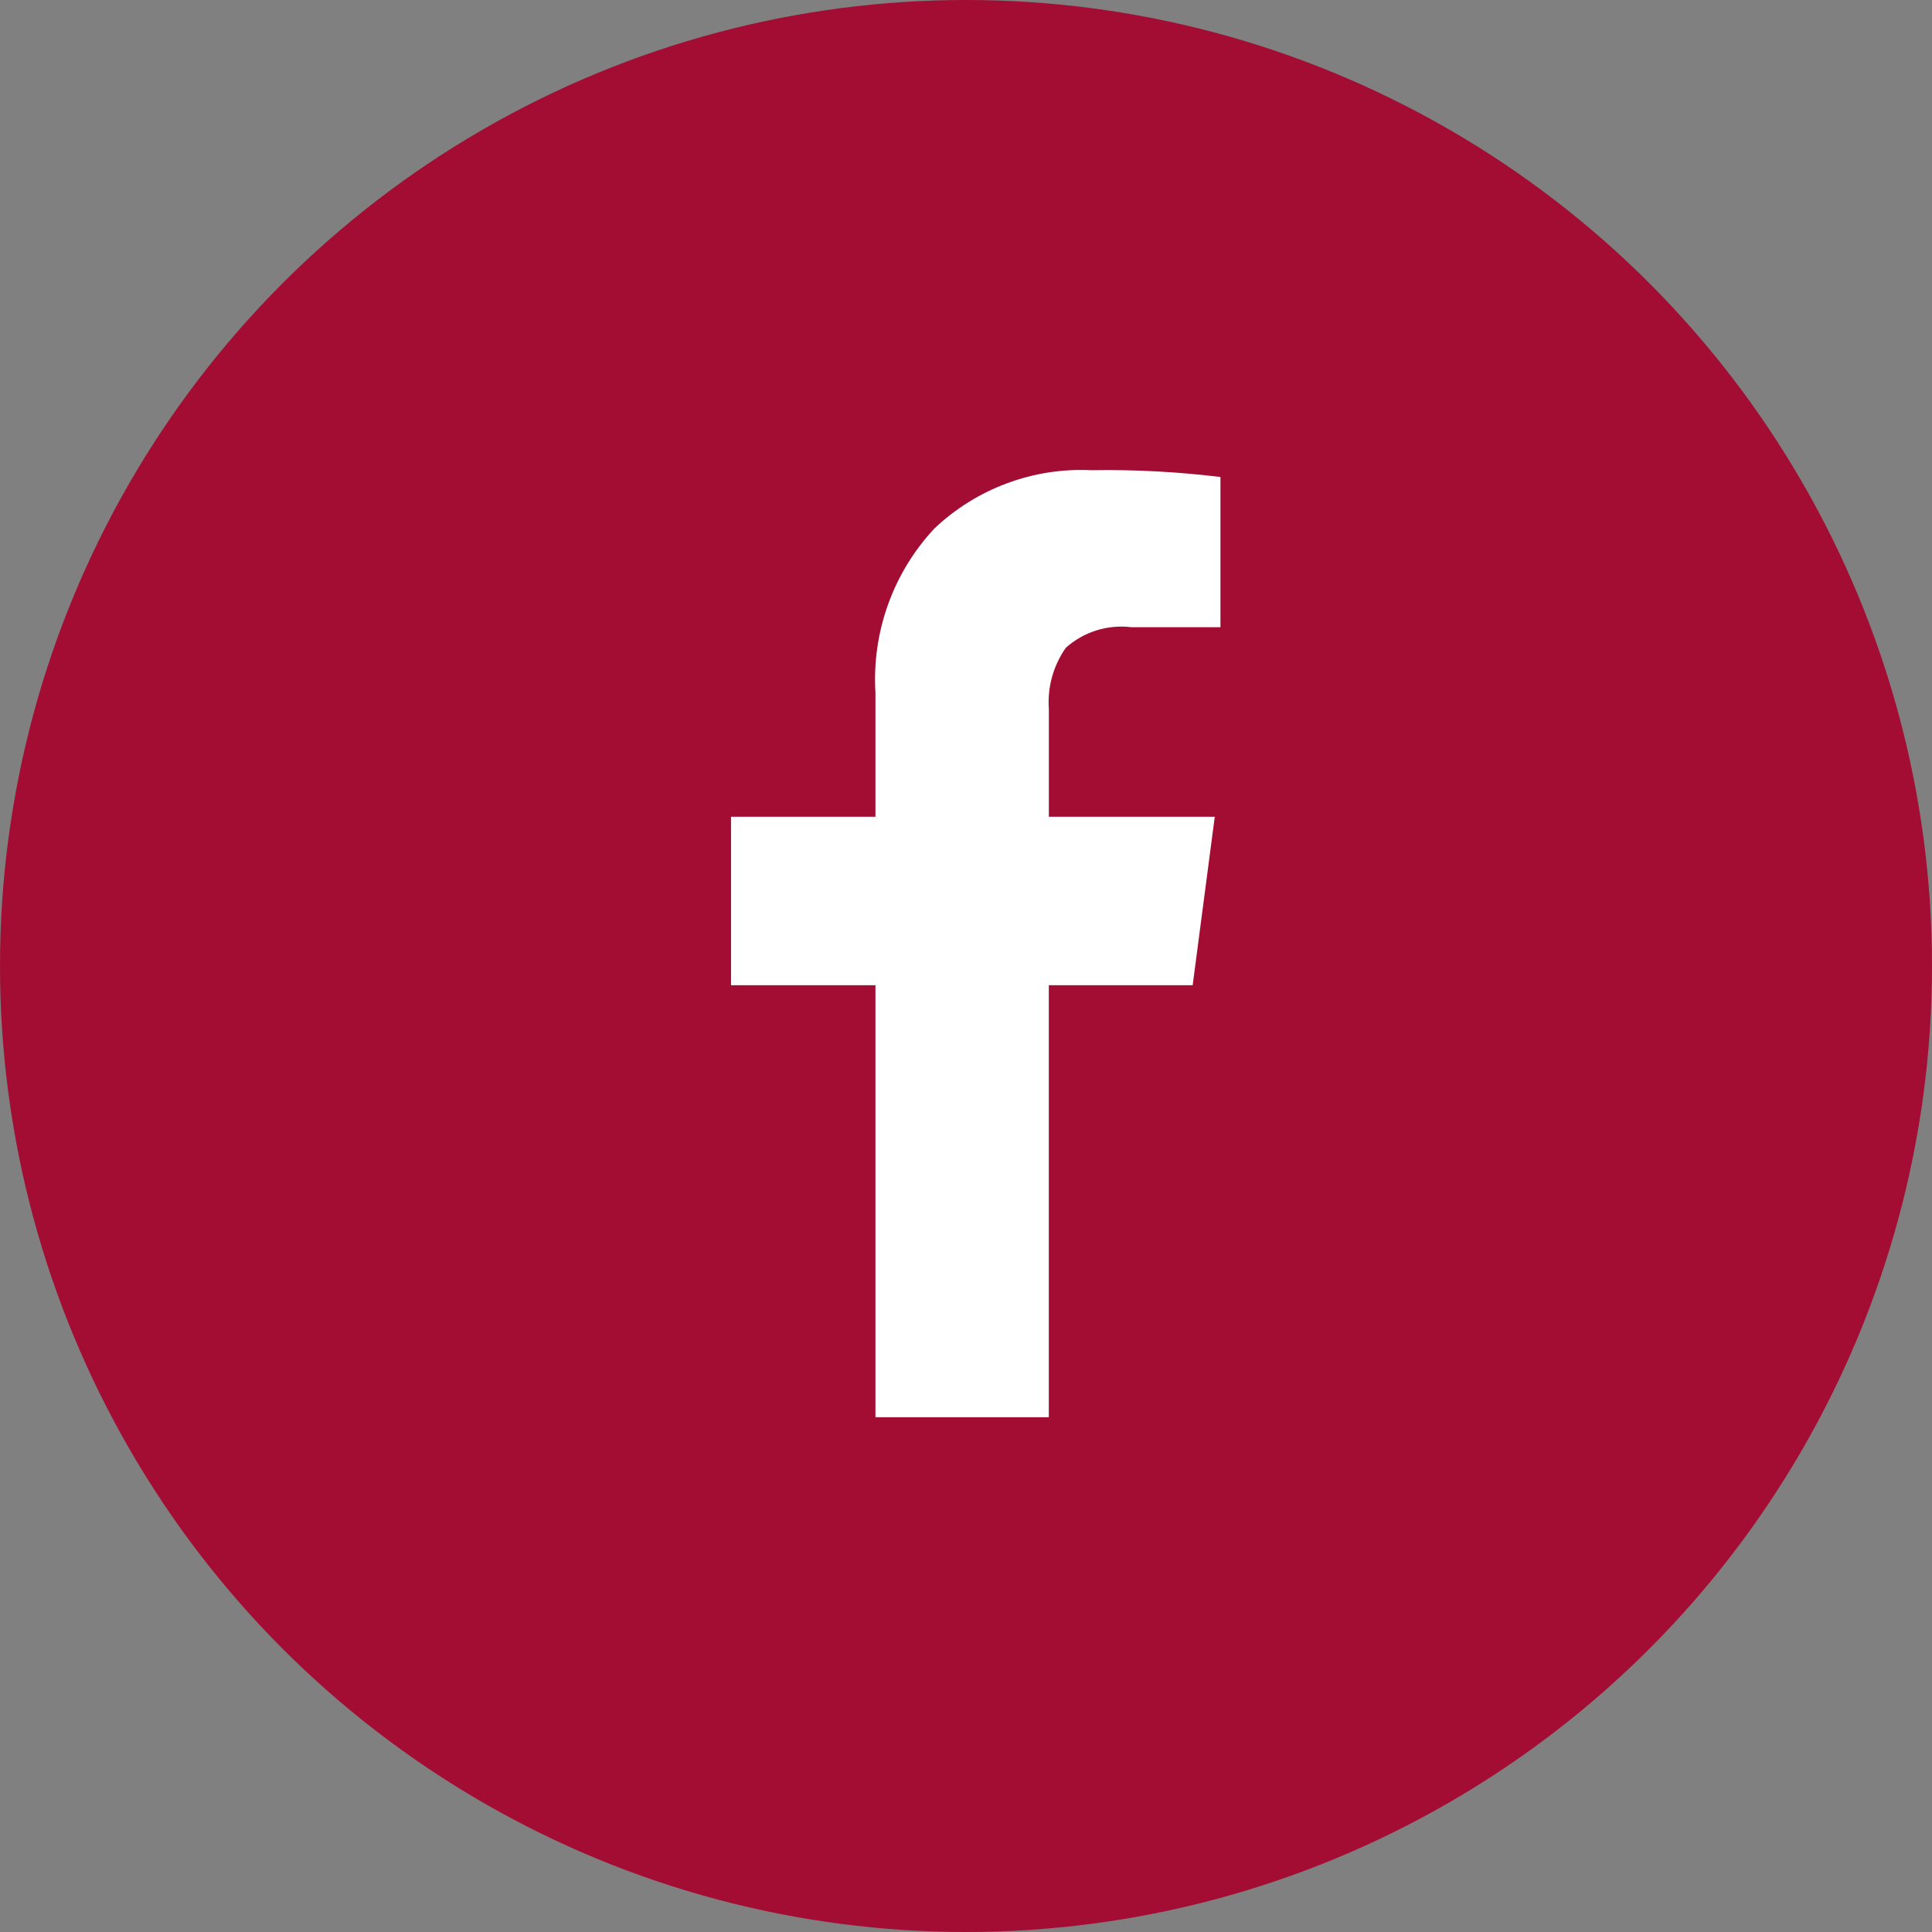 <svg width="37" height="37" viewBox="0 0 37 37" fill="none" xmlns="http://www.w3.org/2000/svg">
<rect x="0" y="0" width="37" height="37" fill="#808080" stroke="none"/>
<circle cx="18.5" cy="18.5" r="18.5" fill="#A30D33"/>
<path d="M23.373 9.135V12.012H21.67C21.445 11.984 21.216 12.005 20.999 12.072C20.782 12.14 20.582 12.254 20.412 12.405C20.171 12.748 20.056 13.164 20.087 13.583V15.642H23.264L22.841 18.868H20.086V27.141H16.766V18.868H14V15.642H16.766V13.266C16.731 12.693 16.813 12.118 17.007 11.577C17.201 11.036 17.503 10.541 17.894 10.122C18.295 9.742 18.767 9.448 19.284 9.256C19.8 9.064 20.35 8.978 20.9 9.005C21.726 8.991 22.553 9.035 23.373 9.135Z" fill="white"/>
</svg>

